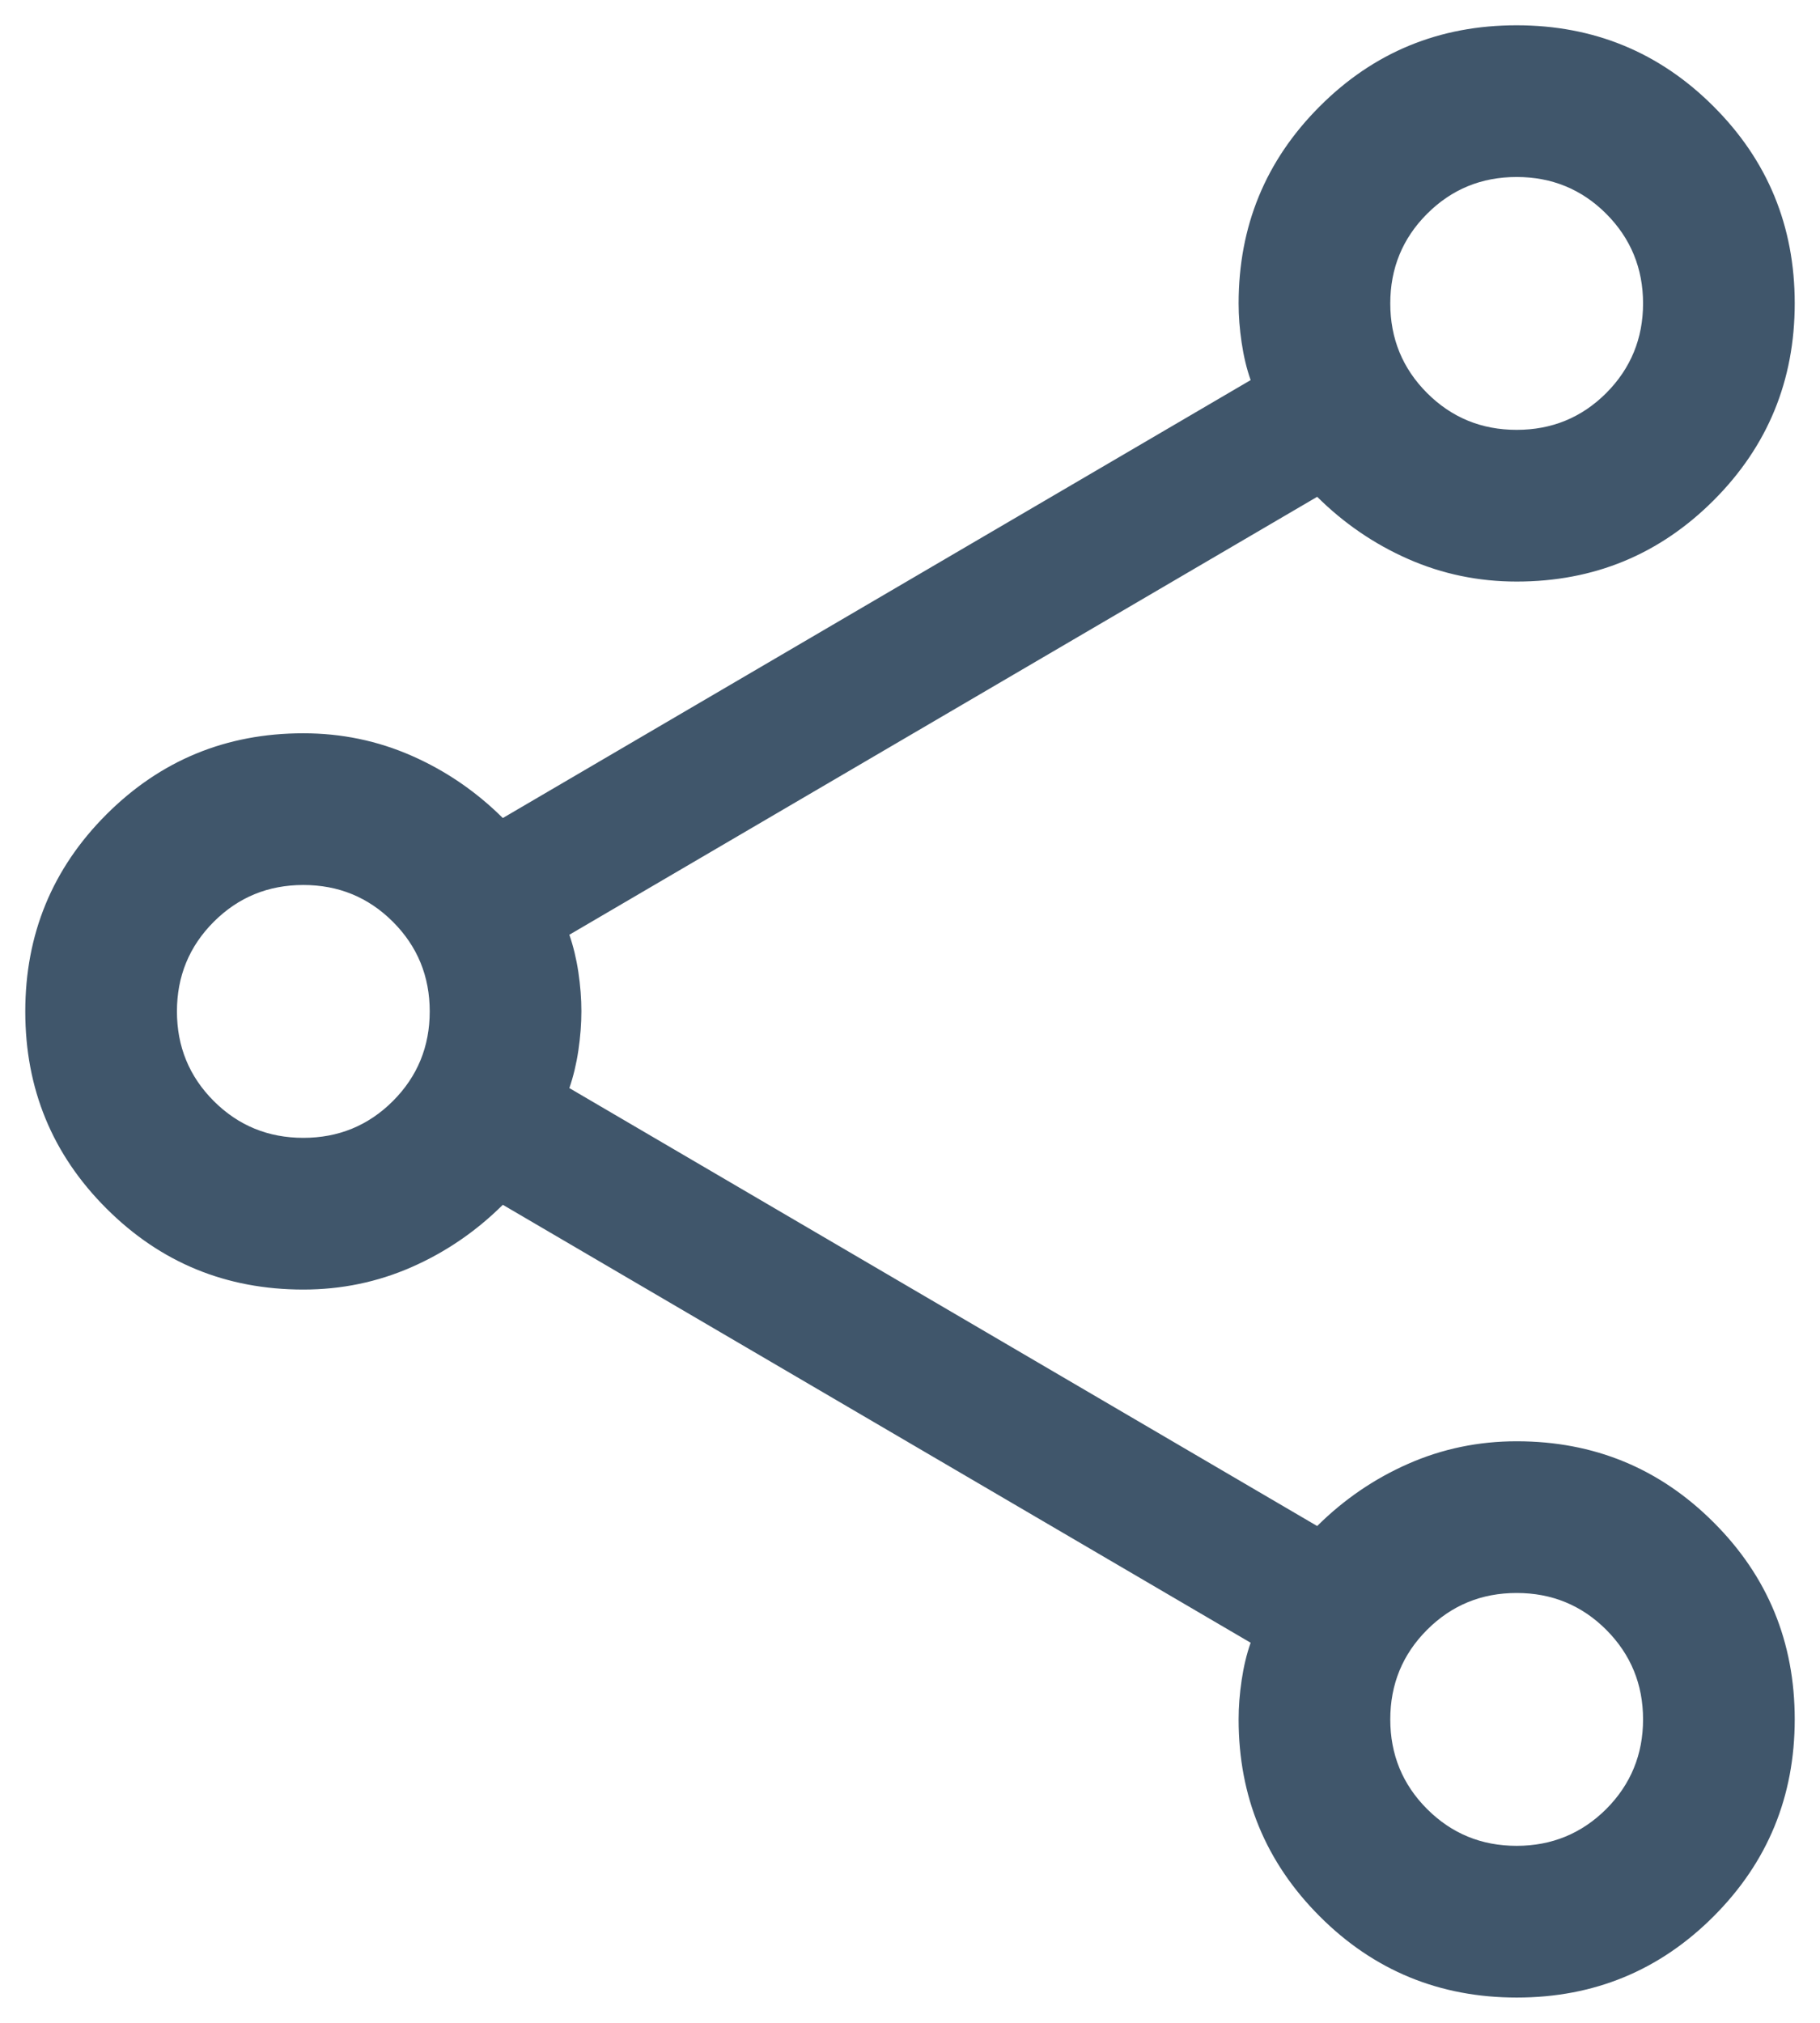 <svg xmlns="http://www.w3.org/2000/svg" fill="none" viewBox="0 0 18 20" height="20" width="18">
<path fill="#40566B" d="M15.001 19.75C14.238 19.75 13.588 19.483 13.053 18.948C12.518 18.413 12.25 17.764 12.25 17C12.25 16.875 12.26 16.746 12.28 16.612C12.3 16.478 12.329 16.355 12.369 16.242L4.973 11.912C4.709 12.174 4.408 12.38 4.071 12.528C3.734 12.676 3.377 12.75 3 12.75C2.236 12.75 1.587 12.483 1.052 11.948C0.517 11.414 0.25 10.765 0.25 10.001C0.25 9.238 0.517 8.588 1.052 8.053C1.587 7.518 2.236 7.25 3 7.25C3.377 7.25 3.734 7.324 4.071 7.472C4.408 7.62 4.709 7.826 4.973 8.088L12.369 3.758C12.329 3.645 12.3 3.522 12.28 3.388C12.26 3.254 12.25 3.125 12.25 3C12.25 2.236 12.517 1.587 13.052 1.052C13.586 0.517 14.235 0.25 14.999 0.25C15.762 0.25 16.412 0.517 16.947 1.052C17.482 1.586 17.75 2.235 17.75 2.999C17.75 3.762 17.483 4.412 16.948 4.947C16.413 5.482 15.764 5.75 15 5.75C14.623 5.75 14.266 5.676 13.929 5.528C13.592 5.38 13.291 5.174 13.027 4.912L5.631 9.242C5.67 9.355 5.7 9.478 5.72 9.611C5.74 9.745 5.75 9.874 5.75 9.998C5.75 10.122 5.74 10.252 5.72 10.387C5.7 10.521 5.67 10.645 5.631 10.758L13.027 15.088C13.291 14.826 13.592 14.62 13.929 14.472C14.266 14.324 14.623 14.25 15 14.25C15.764 14.25 16.413 14.517 16.948 15.052C17.483 15.586 17.75 16.235 17.75 16.999C17.75 17.762 17.483 18.412 16.948 18.947C16.414 19.482 15.765 19.75 15.001 19.75ZM15 4.25C15.347 4.25 15.643 4.129 15.886 3.886C16.128 3.643 16.25 3.347 16.25 3C16.25 2.653 16.128 2.357 15.886 2.114C15.643 1.871 15.347 1.75 15 1.75C14.652 1.75 14.357 1.871 14.114 2.114C13.871 2.357 13.75 2.653 13.75 3C13.75 3.347 13.871 3.643 14.114 3.886C14.357 4.129 14.652 4.25 15 4.25ZM3 11.25C3.347 11.25 3.643 11.129 3.886 10.886C4.129 10.643 4.25 10.347 4.25 10C4.25 9.653 4.129 9.357 3.886 9.114C3.643 8.871 3.347 8.75 3 8.75C2.653 8.75 2.357 8.871 2.114 9.114C1.871 9.357 1.75 9.653 1.75 10C1.75 10.347 1.871 10.643 2.114 10.886C2.357 11.129 2.653 11.25 3 11.25ZM15 18.25C15.347 18.25 15.643 18.128 15.886 17.886C16.128 17.643 16.25 17.347 16.25 17C16.25 16.652 16.128 16.357 15.886 16.114C15.643 15.871 15.347 15.75 15 15.75C14.652 15.75 14.357 15.871 14.114 16.114C13.871 16.357 13.75 16.653 13.75 17C13.75 17.347 13.871 17.643 14.114 17.886C14.357 18.129 14.652 18.25 15 18.25Z"/>
</svg>